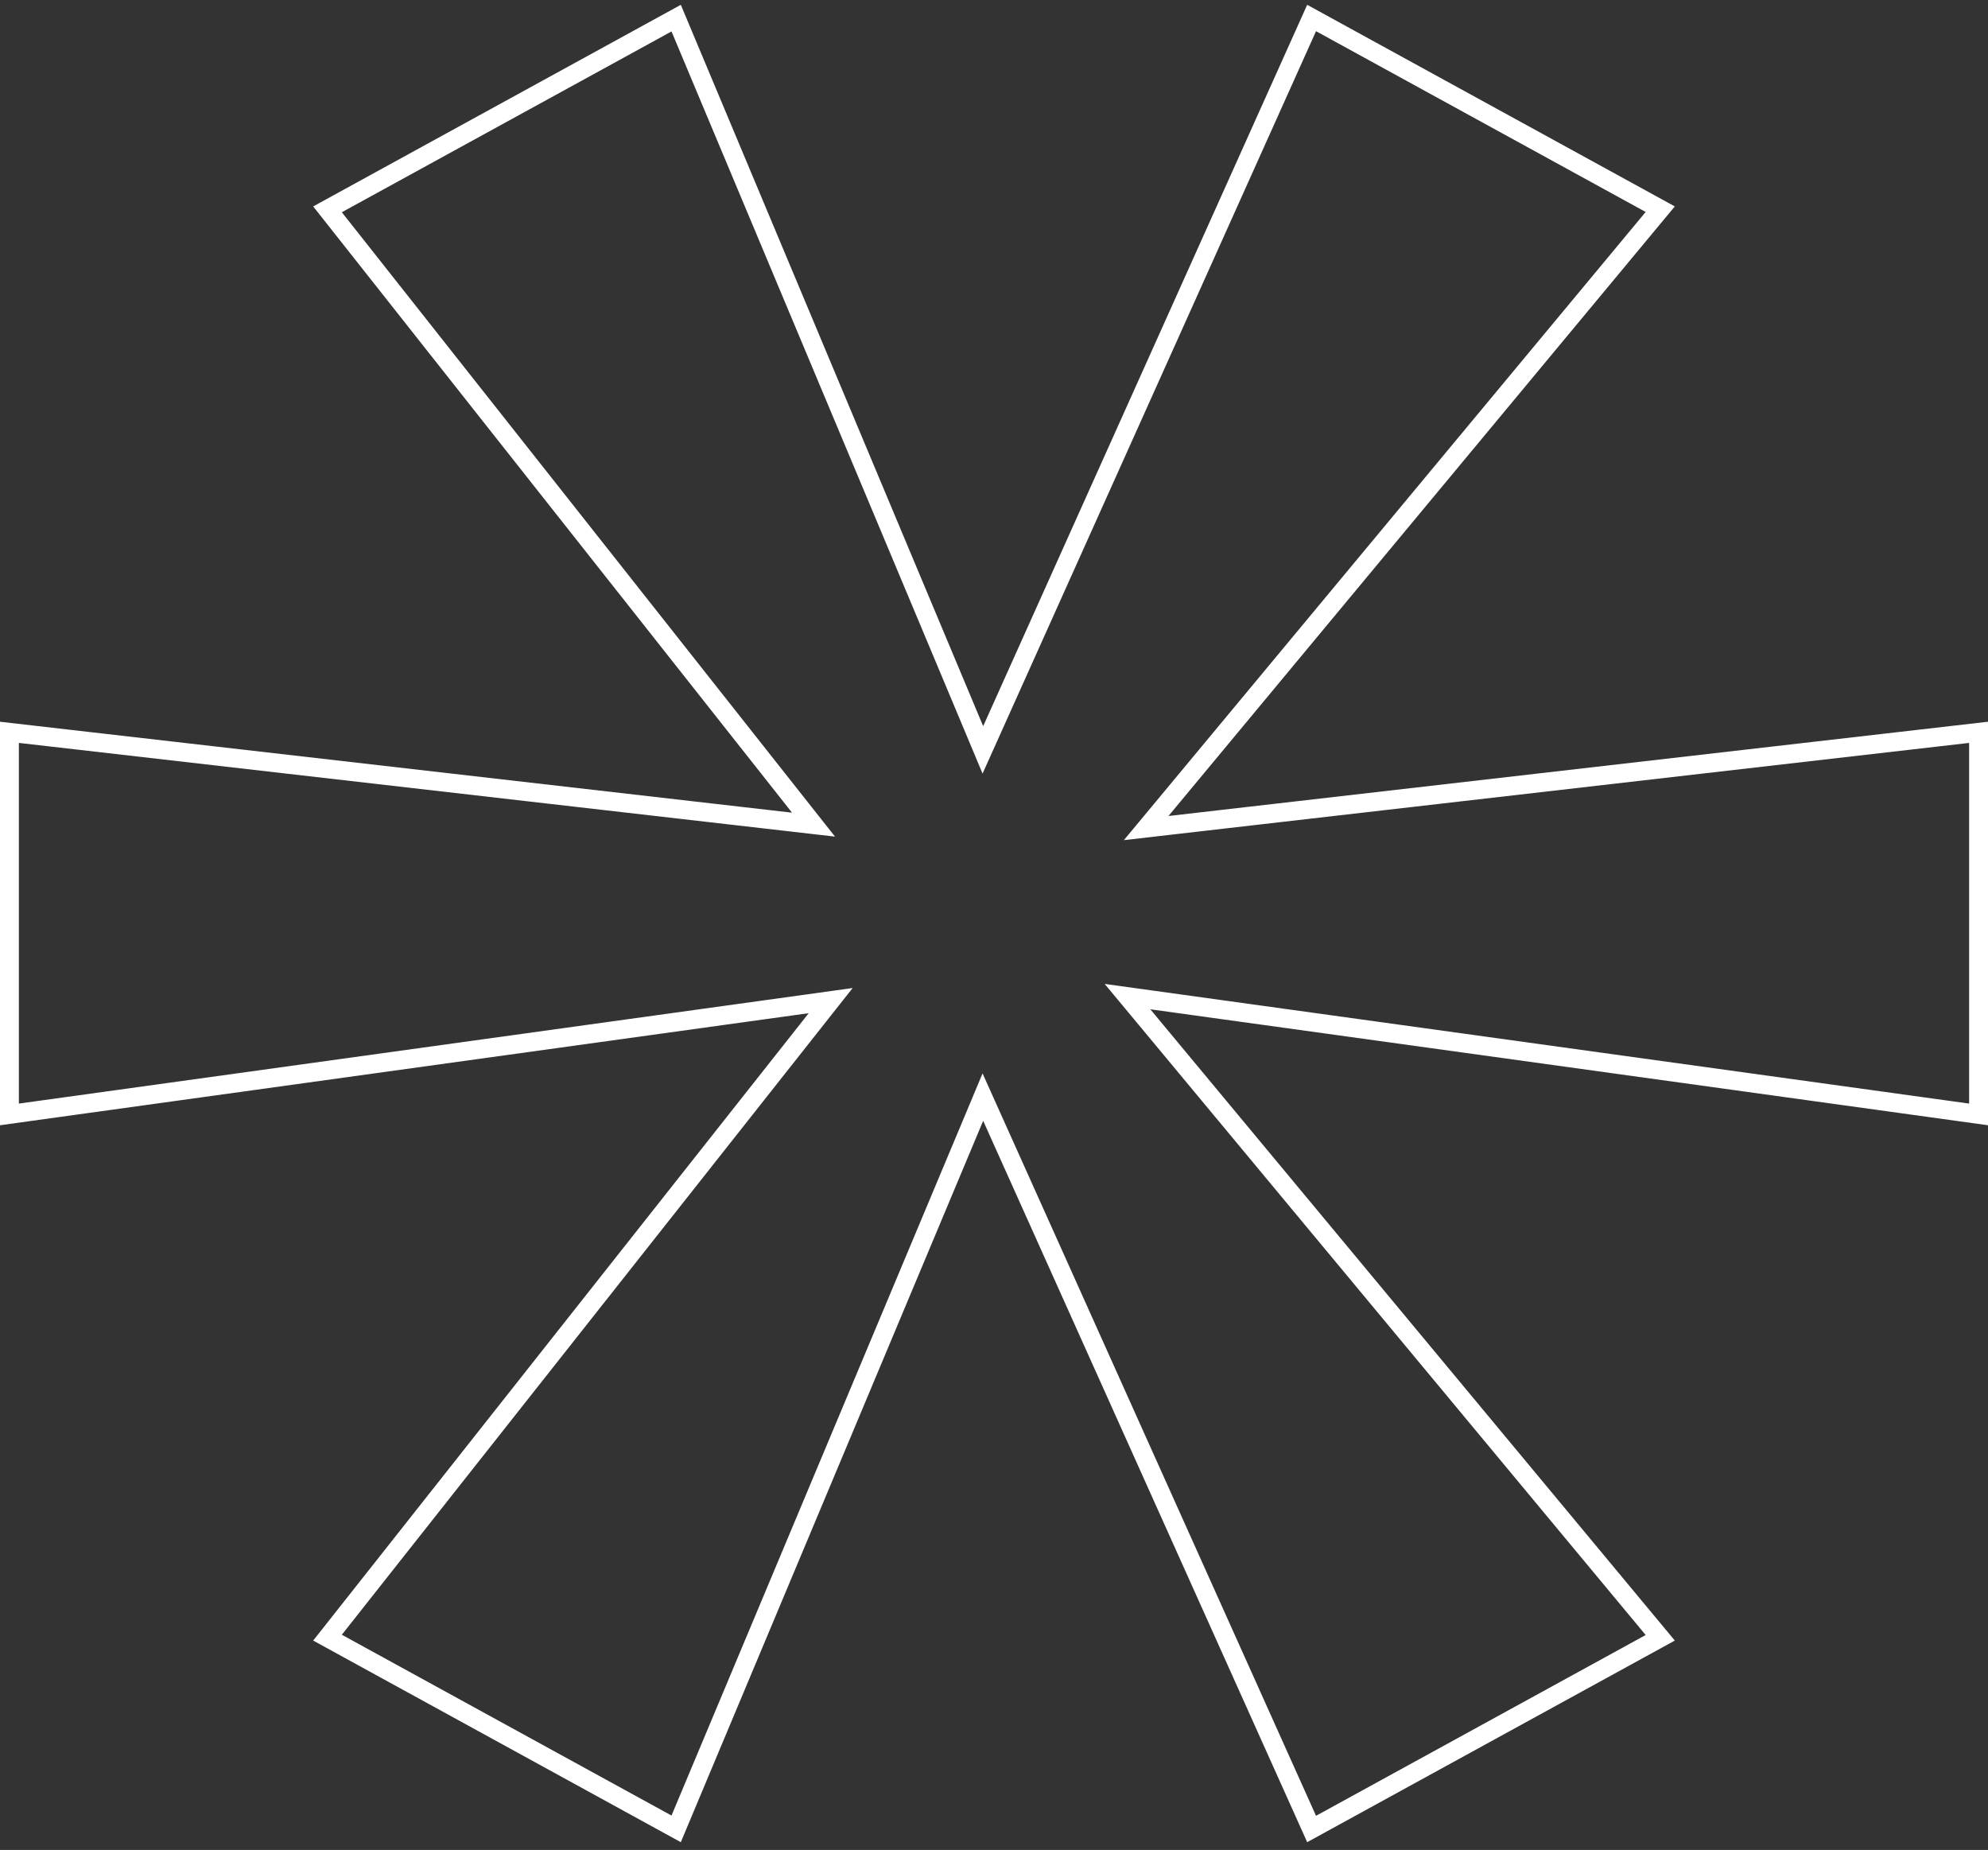 <svg width="158" height="147" viewBox="0 0 158 147" fill="none" xmlns="http://www.w3.org/2000/svg">
<rect x="0" y="0" width="158" height="147" fill="#333333" stroke="none"/>
<path d="M90.846 80.678L131.951 130.141L104.242 145.334L78.823 88.753L78.115 87.177L77.448 88.77L53.739 145.324L26.029 130.13L64.863 80.973L66.02 79.509L64.172 79.766L0.75 88.553V58.191L62.863 65.321L64.656 65.527L63.537 64.111L26.029 16.634L53.739 1.44L77.448 57.993L78.115 59.587L78.823 58.011L104.242 1.43L131.951 16.623L92.288 64.362L91.093 65.8L92.95 65.586L157.25 58.191V88.553L91.525 79.456L89.609 79.191L90.846 80.678Z" stroke="white" stroke-width="1.5"></path>
</svg>
